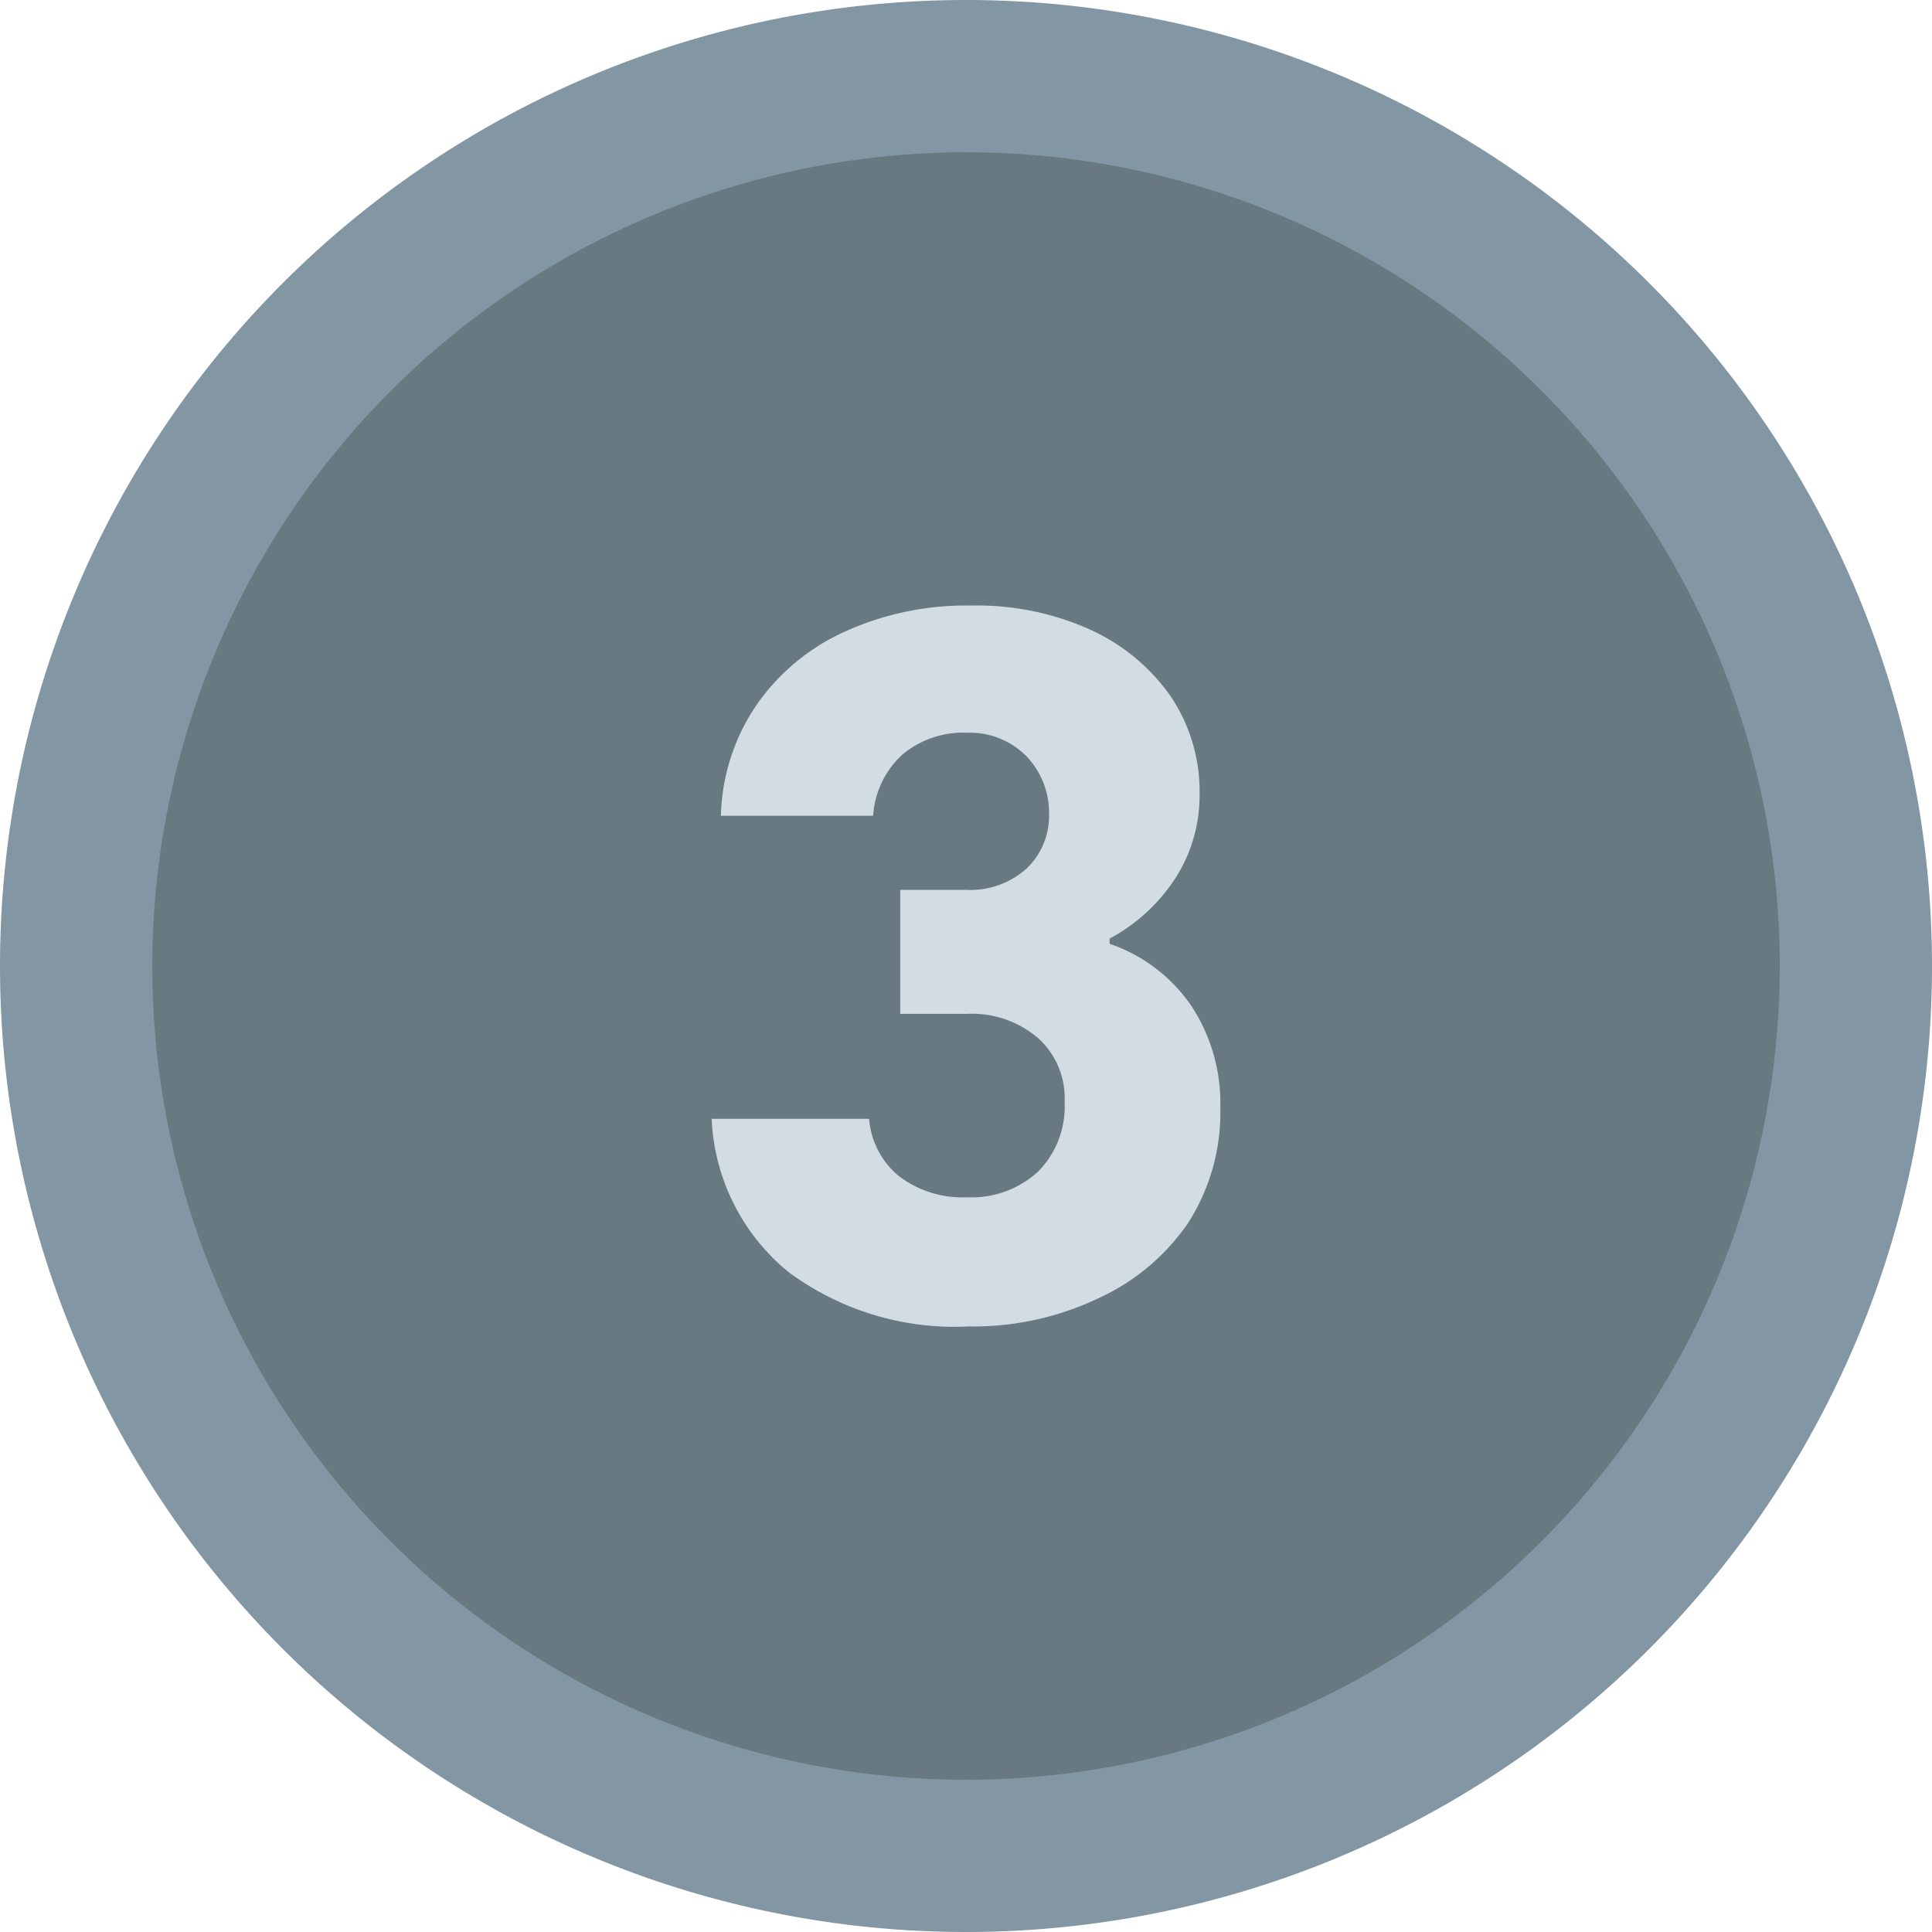 <svg xmlns="http://www.w3.org/2000/svg" viewBox="0 0 67 67"><defs><style>.a06eb9a8-647d-4371-b1cd-600fadc84e02{fill:#687982;}.e5152adc-40ea-47d7-95be-cf909bd77b24{fill:#8297a3;}.ba7aa91f-5689-4bc3-af86-7aaac01a64ab{fill:#d2dce3;}</style></defs><title>grafikelemente__01-1</title><g id="b7848cad-07ff-46c3-9c03-f8bbda22cd24" data-name="Ebene 2"><circle class="a06eb9a8-647d-4371-b1cd-600fadc84e02" cx="33.5" cy="33.5" r="30.86"/><path class="e5152adc-40ea-47d7-95be-cf909bd77b24" d="M33.5,5.28A28.22,28.22,0,1,1,5.28,33.5,28.25,28.25,0,0,1,33.5,5.28M33.5,0A33.5,33.5,0,1,0,67,33.5,33.5,33.5,0,0,0,33.5,0Z"/><path class="ba7aa91f-5689-4bc3-af86-7aaac01a64ab" d="M33.59,46a9.67,9.67,0,0,1-6.25-1.89,7.26,7.26,0,0,1-2.66-5.31h5.46a2.86,2.86,0,0,0,1.05,2,3.63,3.63,0,0,0,2.34.72,3.4,3.4,0,0,0,2.48-.9,3.21,3.21,0,0,0,.91-2.4A2.81,2.81,0,0,0,36,36a3.53,3.53,0,0,0-2.46-.84H31.22V30.86h2.31a2.92,2.92,0,0,0,2.06-.73,2.52,2.52,0,0,0,.79-1.91,2.83,2.83,0,0,0-.79-2,2.76,2.76,0,0,0-2.06-.81,3.28,3.28,0,0,0-2.25.77,3.15,3.15,0,0,0-1,2.11H25a7.12,7.12,0,0,1,1.2-3.79,7.44,7.44,0,0,1,3-2.55A10.14,10.14,0,0,1,33.68,21a9.56,9.56,0,0,1,4.14.84,6.89,6.89,0,0,1,2.78,2.31,5.91,5.91,0,0,1,1,3.42,5.29,5.29,0,0,1-.81,2.84,6.22,6.22,0,0,1-2.31,2.14v.18a5.64,5.64,0,0,1,2.84,2.16,6.15,6.15,0,0,1,1,3.51,7.11,7.11,0,0,1-1.11,4A7.57,7.57,0,0,1,38.14,45,10.12,10.12,0,0,1,33.59,46Z"/></g></svg>